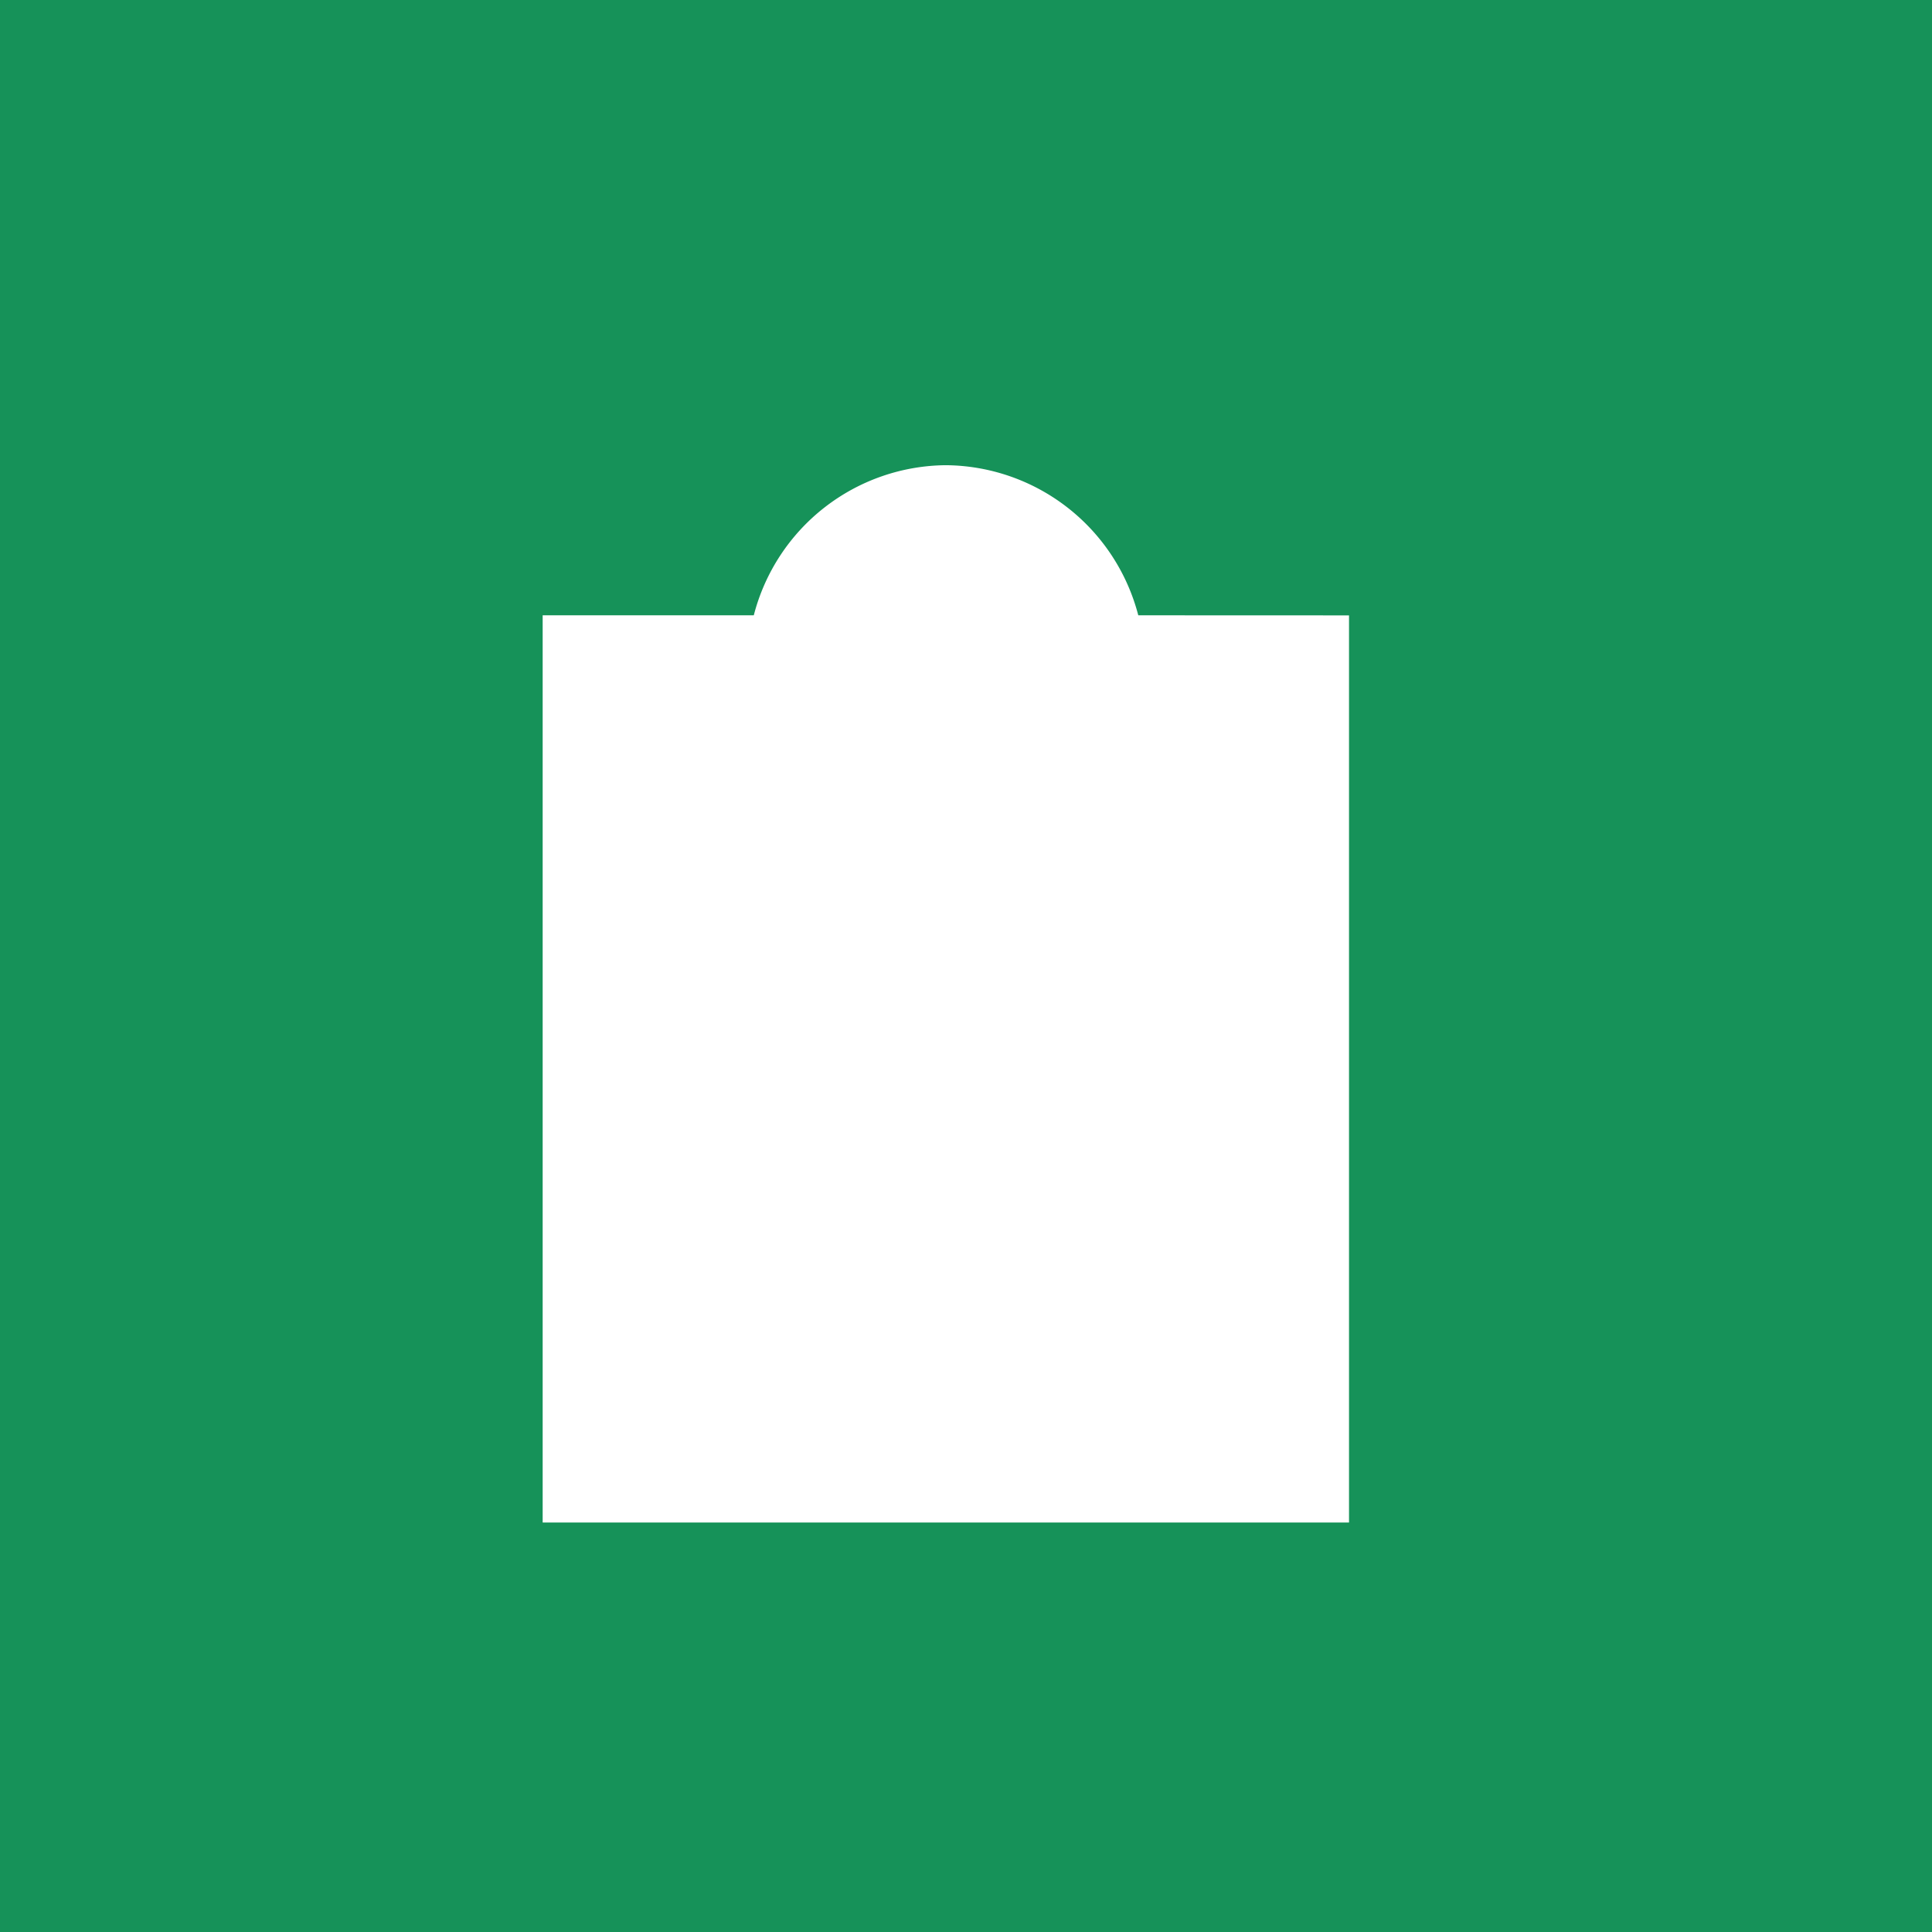 <svg xmlns="http://www.w3.org/2000/svg" width="24.918" height="24.918" viewBox="0 0 24.918 24.918"><g transform="translate(-34.354 -325.057)"><path d="M0,0H24.918V24.918H0Z" transform="translate(34.354 325.057)" fill="#169259"/><path d="M-8.1-2.041a2.585,2.585,0,0,0-2.482-1.936,2.58,2.58,0,0,0-2.477,1.936h-2.723V9.66h10.4v-11.7Z" transform="translate(57.135 335.034)" fill="#fff"/></g></svg>